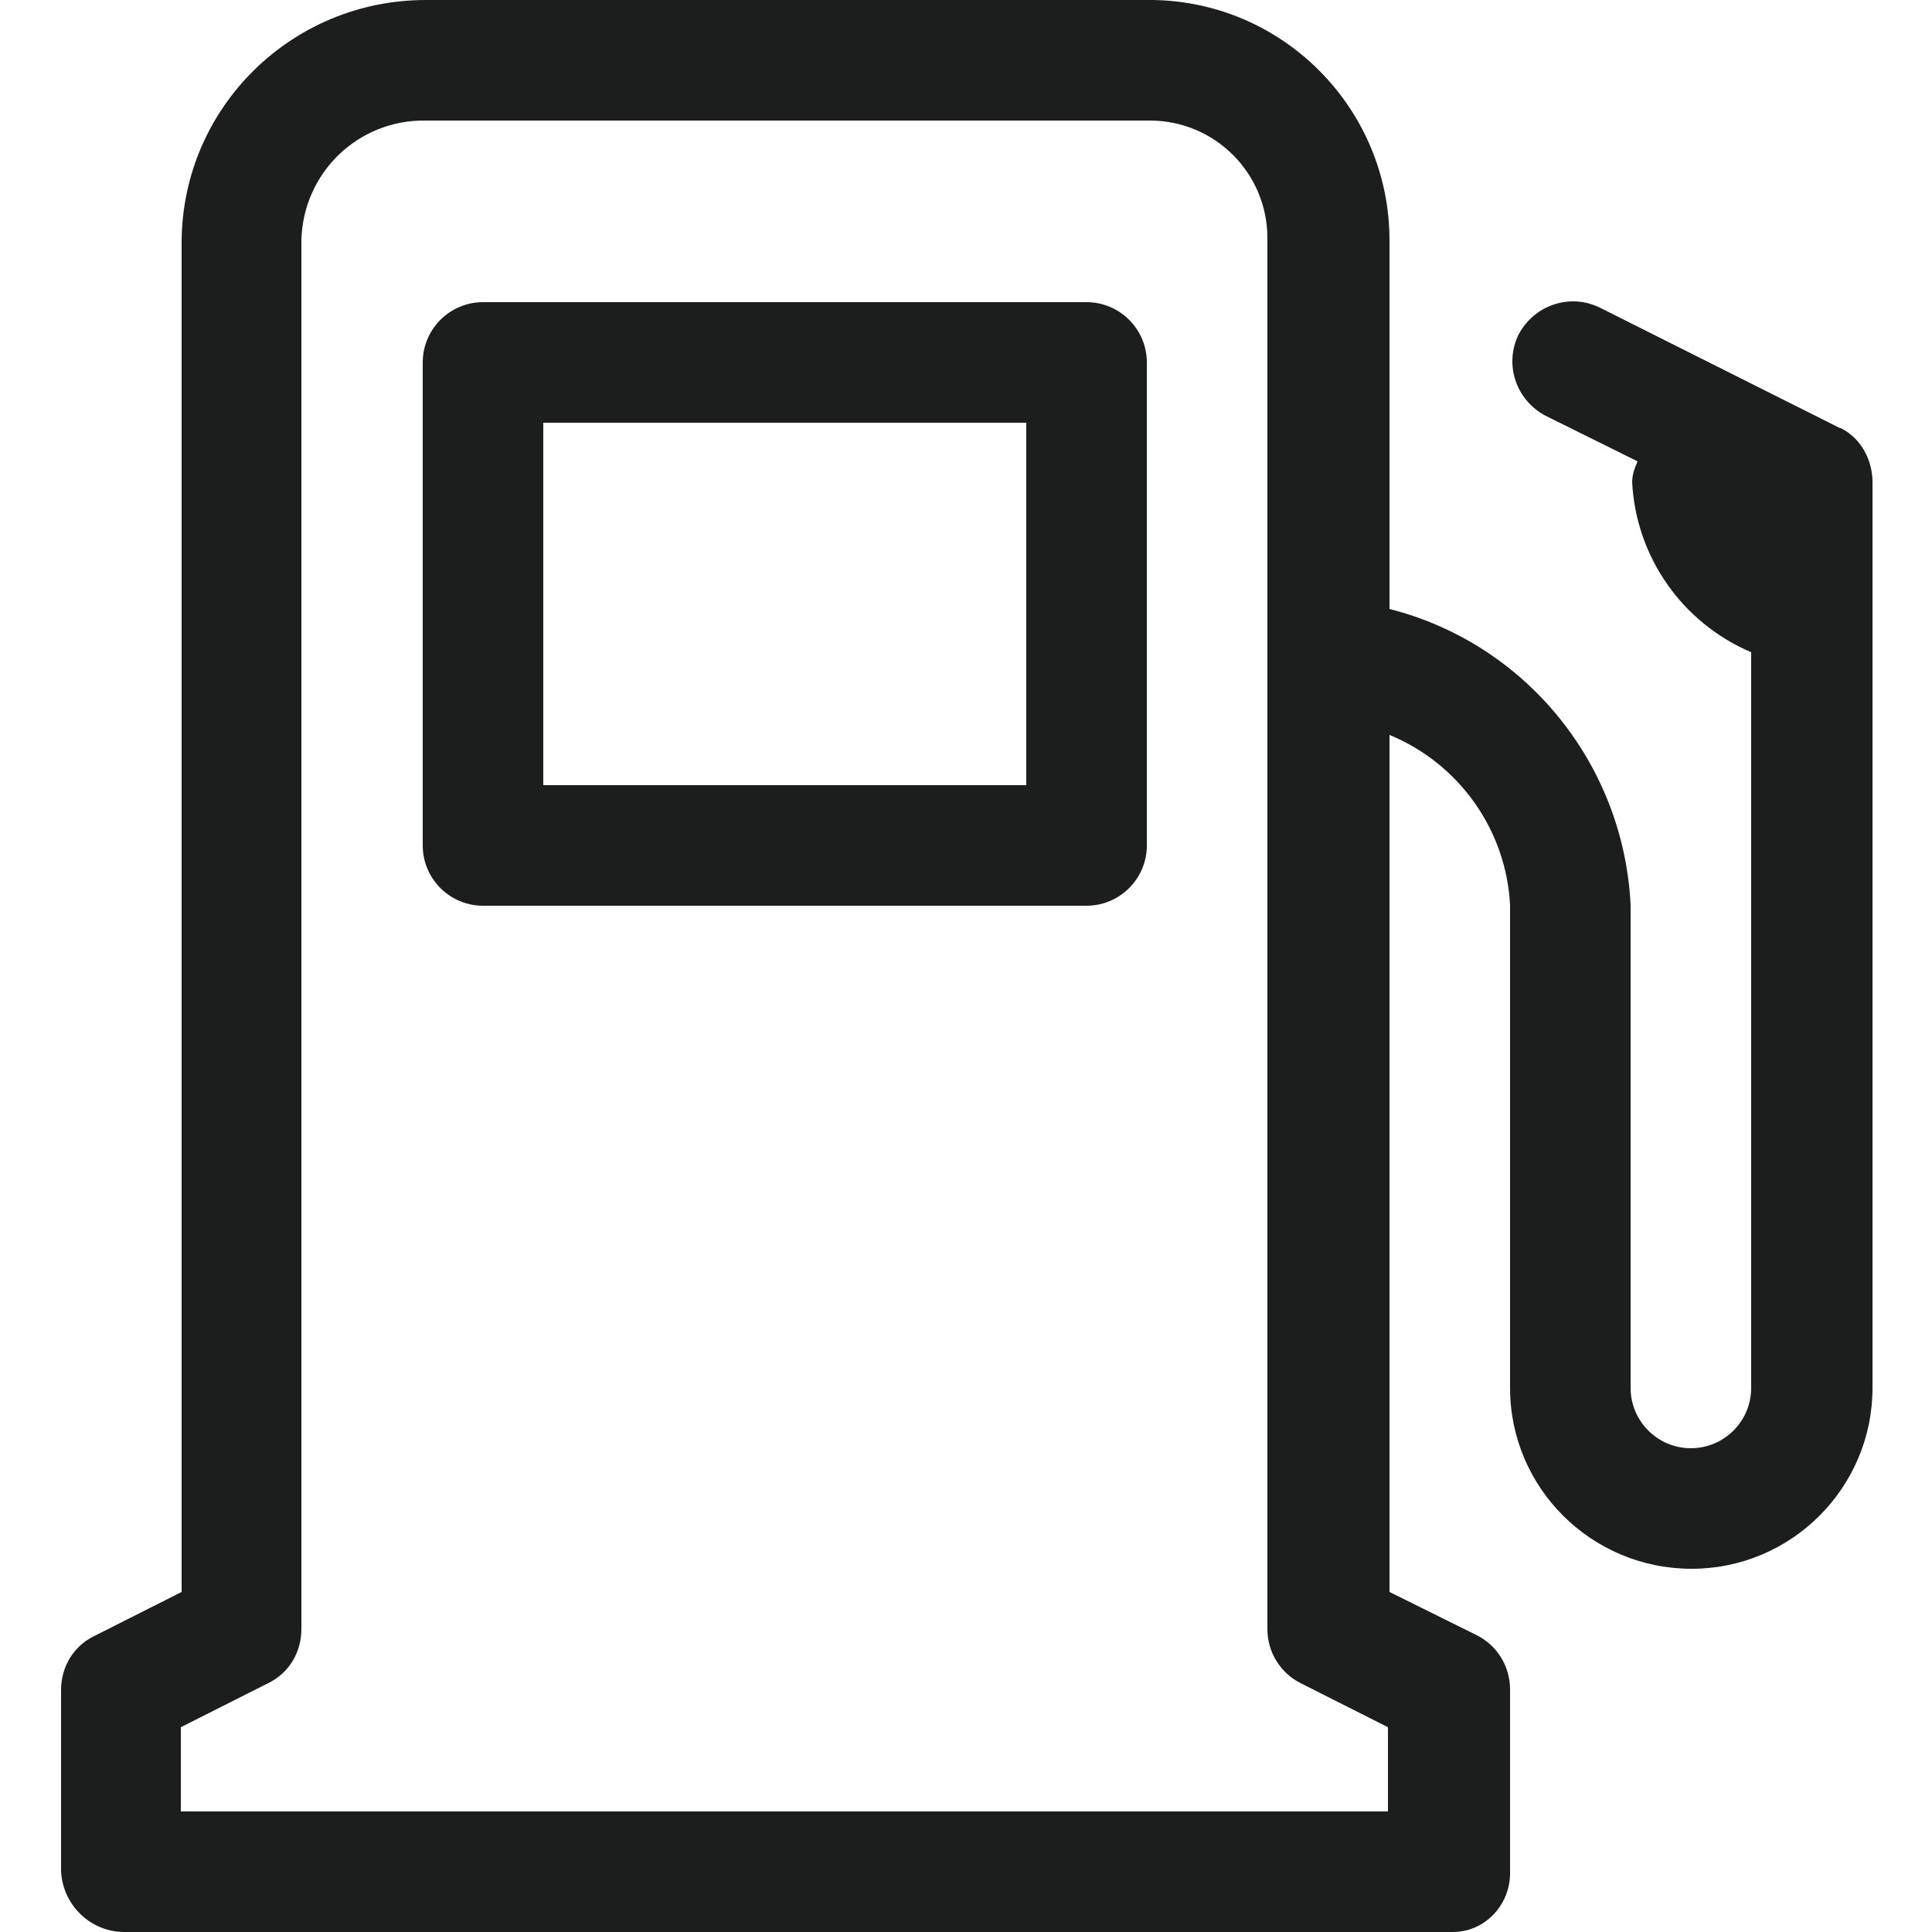 <?xml version="1.0" encoding="UTF-8"?>
<svg id="Layer_2" data-name="Layer 2" xmlns="http://www.w3.org/2000/svg" viewBox="0 0 25 25">
  <defs>
    <style>
      .cls-1 {
        fill: none;
      }

      .cls-2 {
        fill: #1c1d1d;
      }
    </style>
  </defs>
  <g id="Layer_1-2" data-name="Layer 1">
    <g>
      <rect class="cls-1" y="0" width="25" height="25"/>
      <path id="Path_239" data-name="Path 239" class="cls-2" d="M14.84,4.69c0-.43-.35-.78-.78-.78h-7.81c-.43,0-.78.35-.78.78h0v6.25c0,.43.35.78.78.78h7.81c.43,0,.78-.35.78-.78h0v-6.25ZM13.28,10.16h-6.25v-4.69h6.25v4.69Z"/>
      <path id="Path_240" data-name="Path 240" class="cls-2" d="M23.81,5.54l-3.11-1.56c-.39-.19-.85-.03-1.05.35-.19.39-.03.85.35,1.05l1.19.59c-.04.09-.07.18-.07.27.05.97.65,1.82,1.54,2.2v9.52c0,.43-.35.78-.78.78s-.78-.35-.78-.78h0v-6.25c-.09-1.82-1.35-3.38-3.12-3.83V3.11C17.98,1.41,16.61.02,14.91,0c0,0-.02,0-.03,0H5.51c-1.73,0-3.14,1.38-3.16,3.11v17.49l-1.13.57c-.27.13-.43.4-.43.7v2.34c.02.44.38.79.82.79h17.19c.42,0,.75-.36.74-.78,0,0,0-.01,0-.02v-2.34c0-.3-.17-.57-.43-.7l-1.13-.56v-11.09c.9.37,1.51,1.23,1.56,2.2v6.25c0,1.29,1.05,2.34,2.35,2.34,1.29,0,2.34-1.05,2.34-2.34V6.24c0-.29-.15-.57-.41-.7ZM17.97,23.44H2.34v-1.09l1.13-.57c.27-.13.43-.4.43-.7V3.11c.02-.87.73-1.56,1.6-1.55h9.38c.84,0,1.52.68,1.52,1.52,0,0,0,.02,0,.03v17.97c0,.3.17.57.43.7l1.13.57v1.09Z"/>
    </g>
  </g>
</svg>